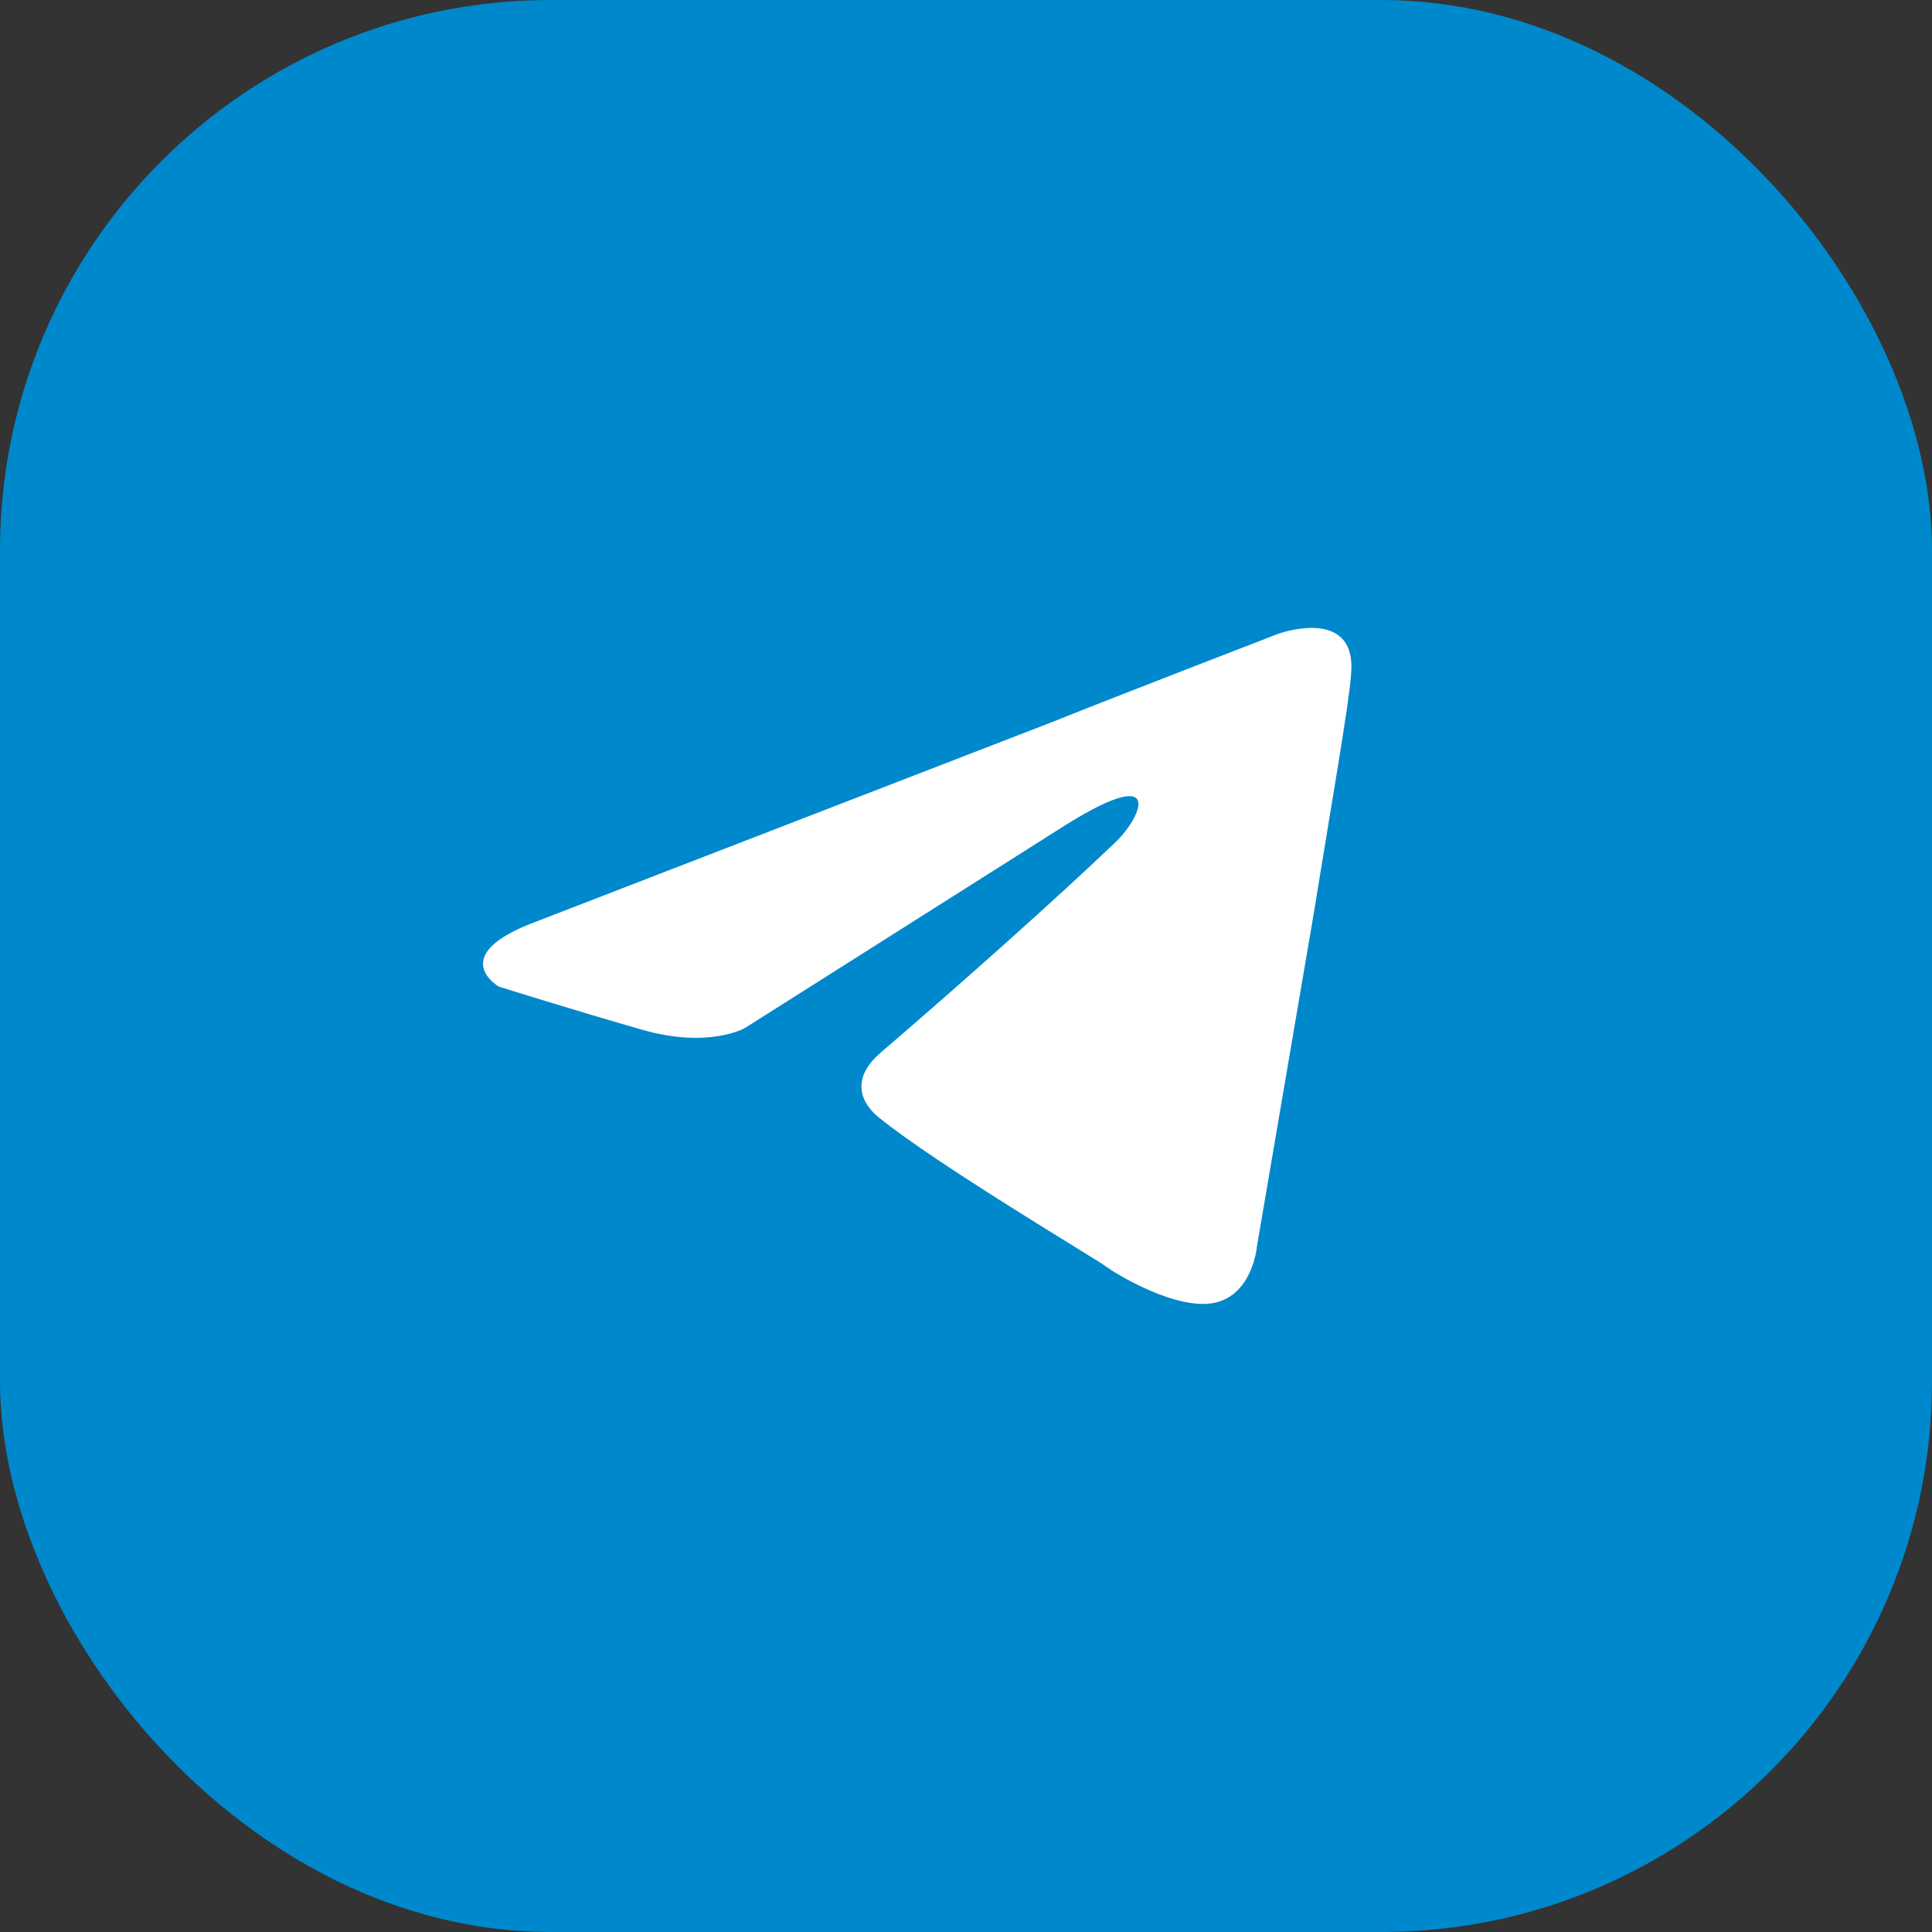 <svg width="40" height="40" fill="none" xmlns="http://www.w3.org/2000/svg"><rect width="100%" height="100%" fill="#333333" stroke="none"/><rect width="40" height="40" rx="11.398" fill="#08C"/><path d="M11.095 19.083l10.726-4.148c1.056-.428 4.638-1.811 4.638-1.811s1.657-.604 1.512.857c-.042.603-.415 2.726-.787 5.025l-1.16 6.797s-.083.993-.87 1.168c-.786.176-2.07-.603-2.298-.779-.186-.136-3.458-2.084-4.638-3.038-.331-.253-.683-.779.042-1.383 1.656-1.422 3.644-3.194 4.824-4.324.56-.525 1.097-1.733-1.2-.253l-6.461 4.09s-.745.429-2.112.04c-1.367-.39-2.982-.897-2.982-.897s-1.118-.642.766-1.344z" fill="#fff"/></svg>